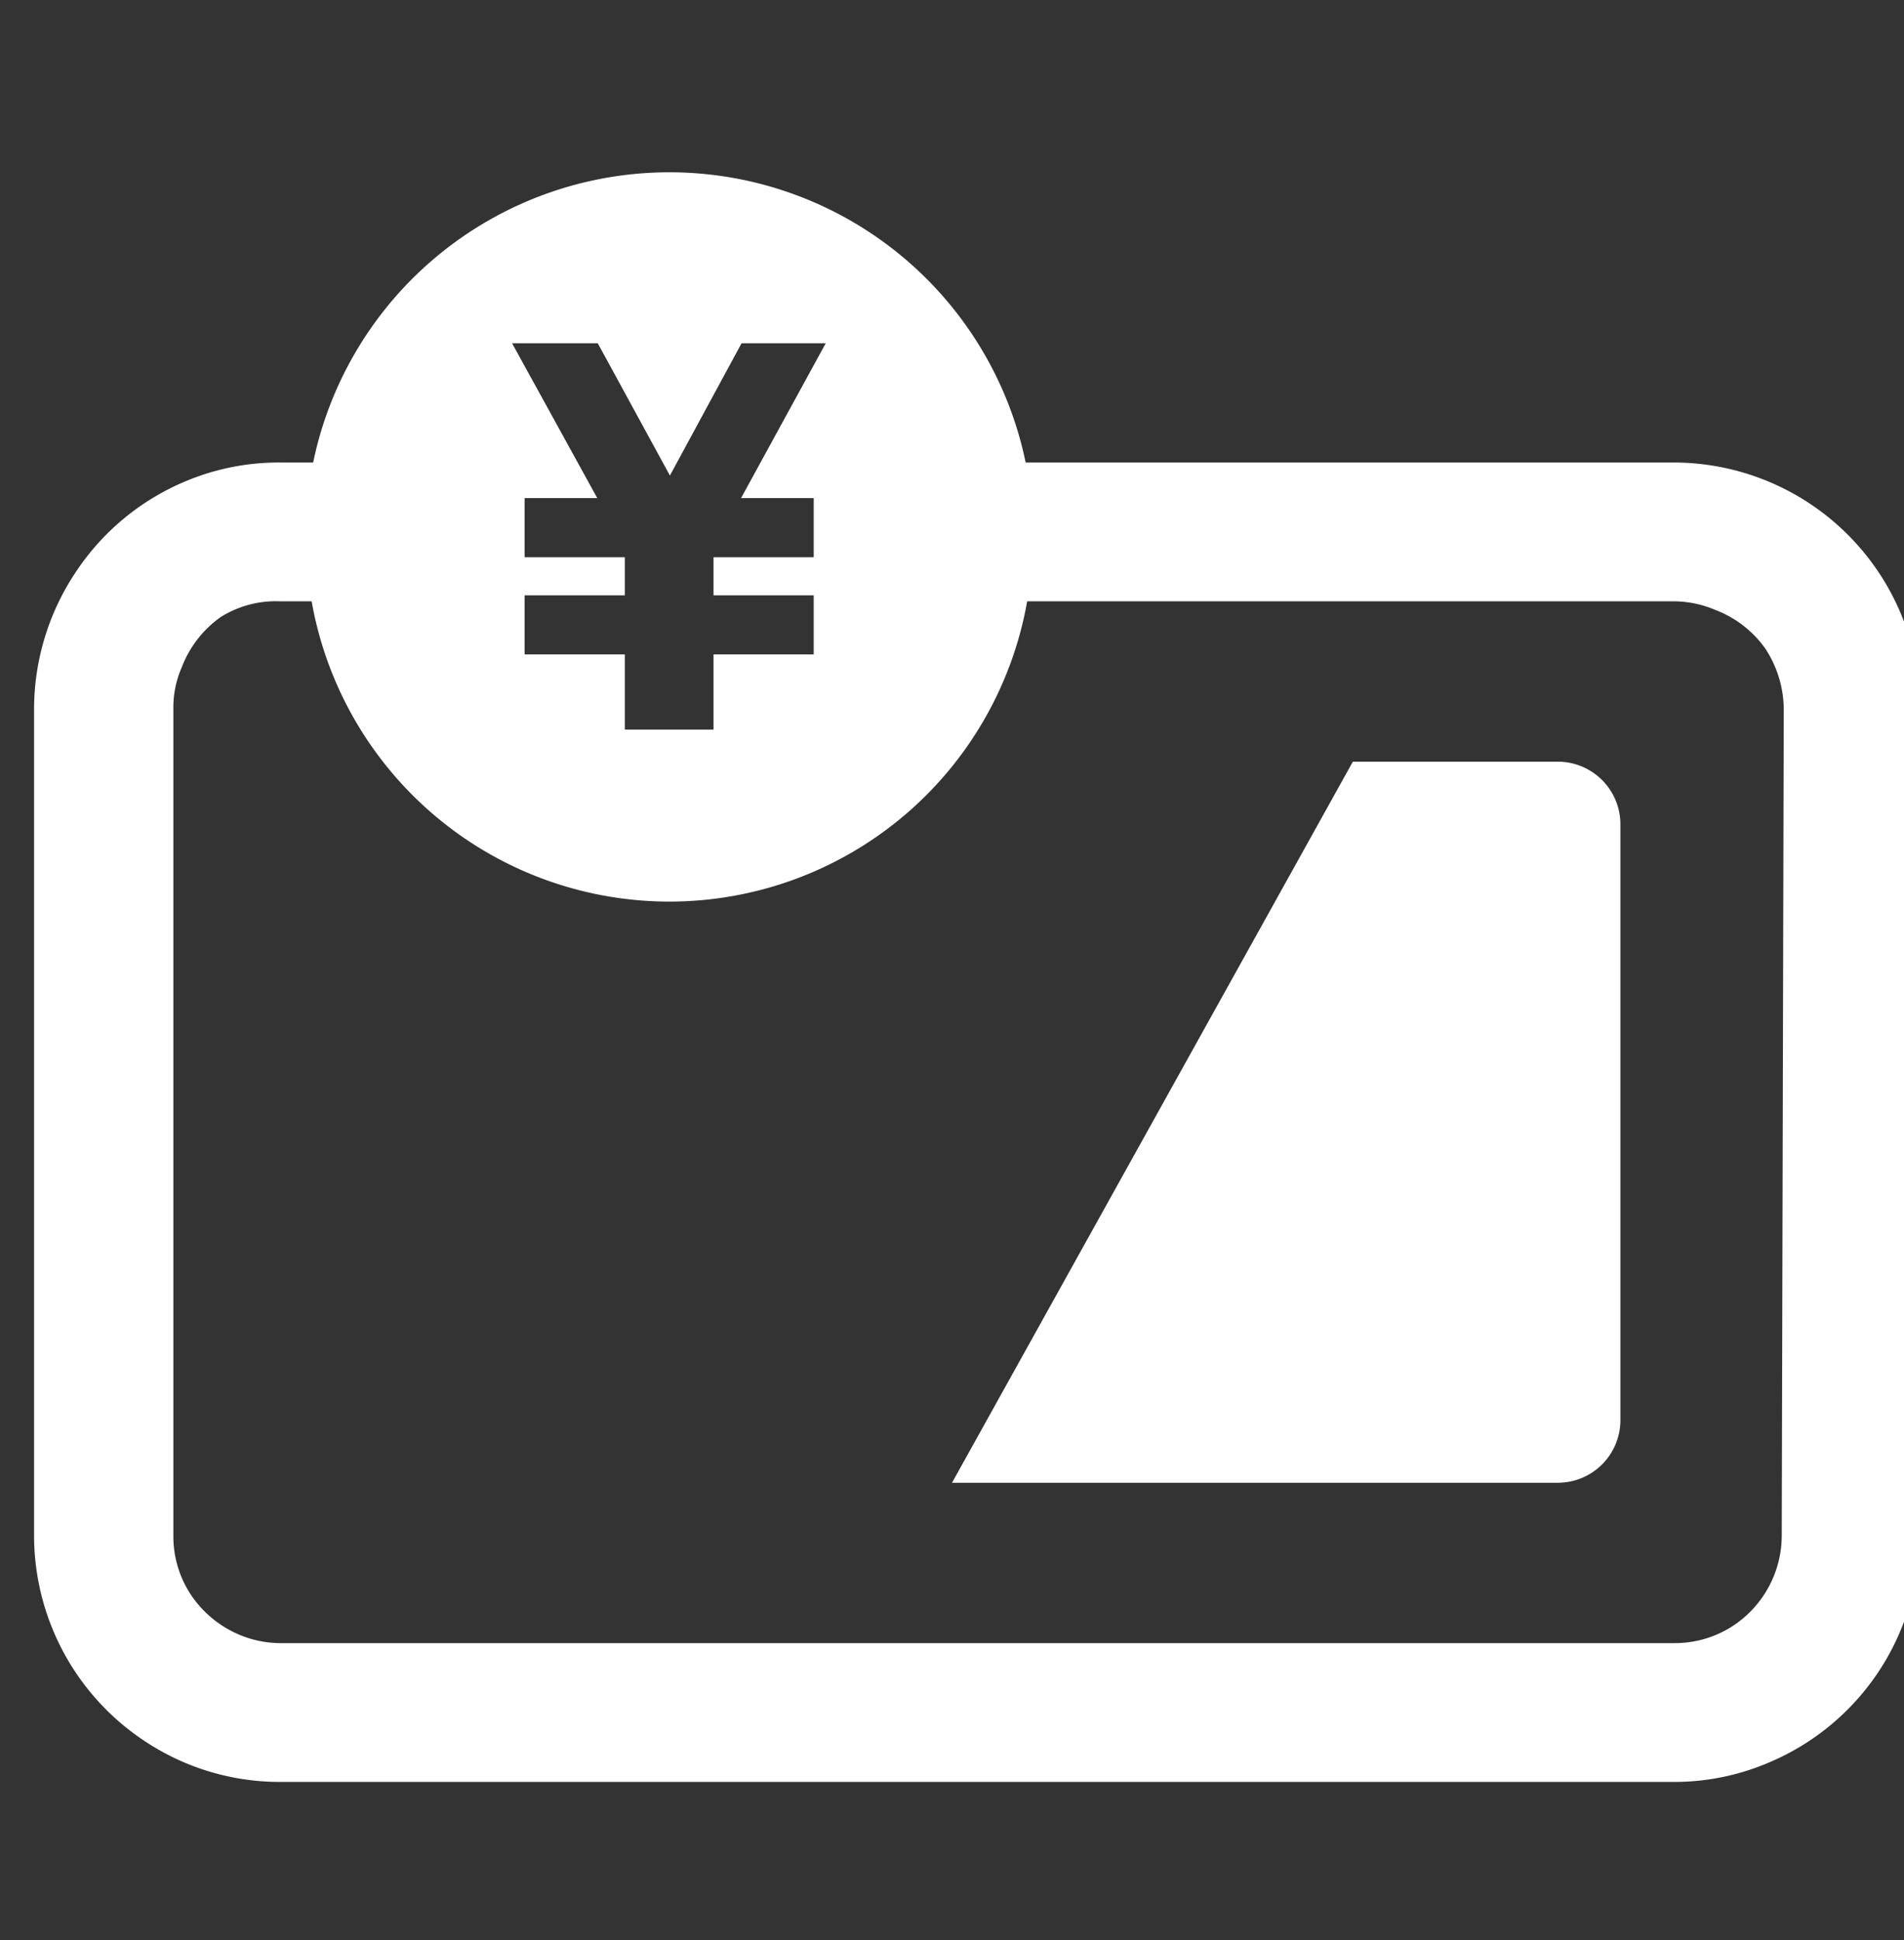 <svg id="レイヤー_1" data-name="レイヤー 1" xmlns="http://www.w3.org/2000/svg" width="38" height="38.72" viewBox="0 0 38 38.72"><rect x="0" y="0" width="38" height="38.72" fill="#333333" stroke="none"/><defs><style>.cls-1{fill:#fff;}</style></defs><title>ico_service_w</title><path class="cls-1" d="M31.09,15.2H27L19,29.59H31.09a1.25,1.25,0,0,0,1.25-1.26V16.45A1.25,1.25,0,0,0,31.09,15.2Z"/><path class="cls-1" d="M37.93,12.23a4.92,4.92,0,0,0-4.53-3H20.47a7.26,7.26,0,0,0-14.22,0H5.6a4.79,4.79,0,0,0-1.91.38,4.88,4.88,0,0,0-2.16,1.78,4.93,4.93,0,0,0-.85,2.75V30.65a4.92,4.92,0,0,0,2.17,4.07,4.87,4.87,0,0,0,2.75.84H33.4a4.8,4.8,0,0,0,1.91-.39,4.91,4.91,0,0,0,3-4.52V14.14A4.8,4.8,0,0,0,37.93,12.23Zm-26-5.38,1.44,2.64L14.8,6.85h1.68L14.79,9.94h1.45v1.18h-2v.76h2v1.18h-2v1.5H12.47v-1.5h-2V11.88h2v-.76h-2V9.94h1.45l-1.7-3.09Zm23.63,23.8a2.16,2.16,0,0,1-.95,1.78,2.12,2.12,0,0,1-1.2.36H5.6a2.12,2.12,0,0,1-.83-.17,2.19,2.19,0,0,1-.95-.78,2.11,2.11,0,0,1-.36-1.19V14.14a2,2,0,0,1,.17-.83,2.18,2.18,0,0,1,.78-1A2.08,2.08,0,0,1,5.6,12h.62A7.25,7.25,0,0,0,20.5,12H33.4a2.12,2.12,0,0,1,.83.17,2.17,2.17,0,0,1,1,.77,2.23,2.23,0,0,1,.37,1.2Z"/></svg>